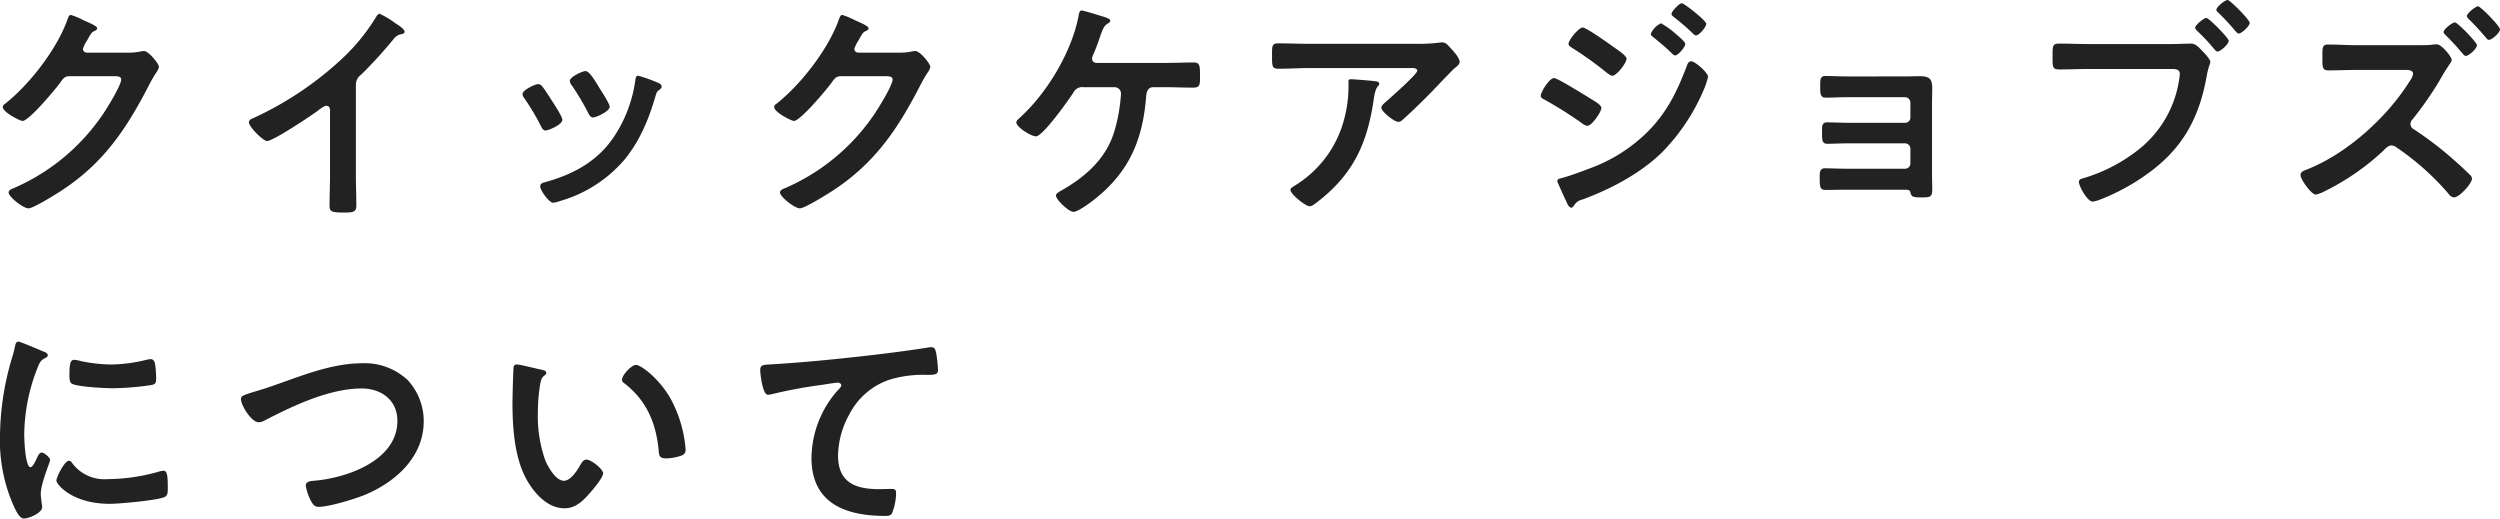 <svg xmlns="http://www.w3.org/2000/svg" width="493.442" height="102.342" viewBox="0 0 493.442 102.342">
  <path id="Path_18627" data-name="Path 18627" d="M24.288,10.514c-.46-.046-.782-.276-.782-.782a6.966,6.966,0,0,1,.828-1.656c.782-1.426.92-1.656,1.564-1.886.184-.092.414-.276.414-.506,0-.506-2.346-1.38-2.76-1.61a15.345,15.345,0,0,0-2.438-1.012c-.414,0-.552.644-.736,1.1-2.116,5.8-7.452,12.65-12.282,16.468a.721.721,0,0,0-.414.644c0,.966,3.358,2.714,3.91,2.714,1.242,0,6.532-6.3,7.406-7.544.6-.828.874-1.288,1.932-1.288h8.74c.644,0,1.38.046,1.38.644,0,1.15-2.76,5.612-3.542,6.762A40.762,40.762,0,0,1,9.752,37.286c-.368.138-.92.368-.92.828,0,.874,2.9,3.128,3.91,3.128.966,0,5.29-2.714,6.3-3.358,8.464-5.474,12.972-12.19,17.48-20.93A27.084,27.084,0,0,1,37.95,14.47a2.92,2.92,0,0,0,.552-1.15c0-.6-2.024-3.128-2.944-3.128-.184,0-.368.046-.506.046a10.937,10.937,0,0,1-2.576.276Zm53.084,6.394a2.451,2.451,0,0,1,1.058-2.07,89.642,89.642,0,0,0,6.3-6.9,2.487,2.487,0,0,1,1.794-1.1c.23-.092.46-.184.46-.46,0-.552-1.288-1.334-1.794-1.656a16.982,16.982,0,0,0-3.128-1.886c-.322,0-.6.46-.736.69A38.989,38.989,0,0,1,75.072,11.3a66.166,66.166,0,0,1-18.078,12.19c-.322.138-.736.322-.736.782,0,.874,2.806,3.68,3.588,3.68,1.2,0,8.51-4.876,9.89-5.888C70.1,21.784,71.07,21,71.53,21c.874,0,.736,1.012.736,1.288V34.8c0,1.978-.092,3.956-.092,5.934,0,1.2.46,1.334,2.99,1.334,1.7,0,2.3-.138,2.3-1.38,0-1.978-.092-4-.092-6.026Zm55.752-1.84c-.506,0-.552.506-.6.92a26.692,26.692,0,0,1-3.772,10.442c-3.312,5.382-8.326,8.1-14.26,9.706-.46.138-.736.322-.736.828,0,.644,1.7,3.174,2.576,3.174a8.131,8.131,0,0,0,1.426-.368,26.268,26.268,0,0,0,12.512-8c3.174-3.818,4.922-8.142,6.3-12.88.184-.552.23-.69.6-.966.23-.184.552-.368.552-.69,0-.46-.46-.69-.828-.828A31.22,31.22,0,0,0,133.124,15.068Zm-8.142,1.656c-.782-1.288-1.656-2.576-2.3-2.576-.6,0-3.082,1.15-3.082,1.932a1.552,1.552,0,0,0,.414.92,49.551,49.551,0,0,1,3.22,5.428c.184.368.46.874.92.874.644,0,3.312-1.2,3.312-2.116,0-.6-1.656-3.128-2.07-3.772Zm-11.638,0c-.6,0-3.082,1.15-3.082,1.978a1.7,1.7,0,0,0,.368.828,45.5,45.5,0,0,1,3.312,5.566c.184.368.414.782.874.782.552,0,3.312-1.15,3.312-2.116,0-.6-1.564-2.99-1.978-3.634-.46-.736-1.518-2.392-2.024-2.99A1.024,1.024,0,0,0,113.344,16.724Zm63.2-6.21c-.46-.046-.782-.276-.782-.782a6.966,6.966,0,0,1,.828-1.656c.782-1.426.92-1.656,1.564-1.886.184-.092.414-.276.414-.506,0-.506-2.346-1.38-2.76-1.61a15.345,15.345,0,0,0-2.438-1.012c-.414,0-.552.644-.736,1.1-2.116,5.8-7.452,12.65-12.282,16.468a.721.721,0,0,0-.414.644c0,.966,3.358,2.714,3.91,2.714,1.242,0,6.532-6.3,7.406-7.544.6-.828.874-1.288,1.932-1.288h8.74c.644,0,1.38.046,1.38.644,0,1.15-2.76,5.612-3.542,6.762a40.762,40.762,0,0,1-17.756,14.72c-.368.138-.92.368-.92.828,0,.874,2.9,3.128,3.91,3.128.966,0,5.29-2.714,6.3-3.358,8.464-5.474,12.972-12.19,17.48-20.93a27.085,27.085,0,0,1,1.426-2.484,2.92,2.92,0,0,0,.552-1.15c0-.6-2.024-3.128-2.944-3.128-.184,0-.368.046-.506.046a10.937,10.937,0,0,1-2.576.276Zm47.012,2.024c-.506-.046-.874-.276-.874-.874a2.15,2.15,0,0,1,.276-.874c.644-1.472,1.012-2.576,1.288-3.4.506-1.472.782-2.162,1.518-2.622.184-.092.506-.276.506-.552,0-.46-1.15-.736-1.564-.874-.644-.184-3.68-1.15-4.094-1.15s-.506.552-.6,1.058c-1.334,7.084-6.21,15.226-11.546,20.056-.23.23-.736.6-.736.966,0,.966,2.944,2.76,3.864,2.76,1.38,0,6.486-7.222,7.406-8.648a1.946,1.946,0,0,1,2.024-1.058H227.1a1.269,1.269,0,0,1,1.288,1.334A33.432,33.432,0,0,1,227.1,25.97c-1.656,5.566-5.842,9.154-10.764,11.914-.276.184-.782.414-.782.828,0,.828,2.53,3.22,3.45,3.22.966,0,3.68-2.07,4.462-2.714,6.67-5.382,9.246-11.73,9.89-20.1.046-.368.092-1.794,1.426-1.794H236.9c1.932,0,3.818.092,5.75.092,1.38,0,1.334-.644,1.334-2.3,0-2.116-.046-2.668-1.288-2.668-1.932,0-3.864.092-5.8.092Zm50.186,3.22c-.46,0-.46.23-.46.6a24.67,24.67,0,0,1-.736,6.854A21.789,21.789,0,0,1,262.936,36.6c-.644.414-1.1.6-1.1,1.012,0,.828,2.99,3.22,3.772,3.22.506,0,1.15-.552,1.518-.828,6.854-5.29,9.706-11.132,11.04-19.55.138-.874.322-2.668.92-3.312a.7.7,0,0,0,.276-.46c0-.506-.644-.506-.966-.552C277.7,16.034,274.344,15.758,273.746,15.758ZM265.7,8.766c-2.116,0-4.232-.092-6.348-.092-1.058,0-1.15.552-1.15,1.748v.92c0,1.84.046,2.346,1.242,2.346,2.07,0,4.14-.138,6.256-.138H285.43c.414,0,1.426-.092,1.426.552s-5.106,5.152-5.934,5.888c-.322.276-1.15.92-1.15,1.38,0,.782,2.576,2.806,3.358,2.806.46,0,.782-.368,1.1-.644,1.7-1.518,4.094-3.864,5.7-5.52.552-.6,4-4.186,4.278-4.416.368-.276,1.012-.736,1.012-1.242,0-.828-1.15-2.07-1.7-2.668s-1.012-1.2-1.7-1.2a2.43,2.43,0,0,0-.6.046,33.01,33.01,0,0,1-4.784.23Zm71.346-5.888c0,.276.322.46.506.644a41.567,41.567,0,0,1,3.726,3.22c.138.138.368.368.6.368.6,0,2.024-1.61,2.024-2.3,0-.6-4.324-4.048-4.83-4.048S337.042,2.372,337.042,2.878Zm3.91,9.338c-.6,0-.782.6-.92,1.012-1.932,5.014-3.864,9.062-7.728,12.926a31.47,31.47,0,0,1-11.454,7.222c-1.426.552-4.048,1.518-5.474,1.886-.276.046-.874.184-.874.552a1.083,1.083,0,0,0,.092.368c.552,1.242,1.1,2.484,1.7,3.726.138.368.506,1.2.966,1.2.322,0,.506-.414.69-.644a2.568,2.568,0,0,1,1.518-.966c5.612-2.07,11.454-5.152,15.732-9.338a39.683,39.683,0,0,0,8.05-11.96,16.823,16.823,0,0,0,1.012-2.9C344.264,14.47,341.688,12.216,340.952,12.216Zm-8-5.382c0,.23.23.414.414.552,1.1.92,2.208,1.794,3.266,2.806.368.322.828.874,1.1.874.6,0,2.024-1.61,2.024-2.3,0-.368-1.2-1.38-1.84-1.932a16.39,16.39,0,0,0-2.944-2.116A3.964,3.964,0,0,0,332.948,6.834Zm-21.712,12.19c0,.368.368.6.69.736a78.016,78.016,0,0,1,7.452,4.692,2.338,2.338,0,0,0,1.012.506c.966,0,2.806-2.806,2.806-3.5s-1.38-1.38-2.9-2.346c-.92-.552-5.8-3.588-6.44-3.588C312.938,15.528,311.236,18.288,311.236,19.024Zm8.28-13.478c-.782,0-2.806,2.484-2.806,3.22,0,.414.506.644.828.874a68.871,68.871,0,0,1,6.716,4.83c.276.184.782.6,1.1.6.874,0,2.806-2.53,2.806-3.358,0-.644-1.84-1.794-2.852-2.53C324.484,8.582,320.206,5.546,319.516,5.546Zm52.44,9.66c-1.518,0-3.68-.092-4.554-.092-1.1,0-1.012.92-1.012,2.254,0,1.288.046,2.024,1.1,2.024,1.15,0,3.128-.092,4.508-.092h11.132a1.08,1.08,0,0,1,1.058,1.1v2.9a1.041,1.041,0,0,1-1.058,1.058h-10.81c-1.61,0-3.542-.092-4.554-.092-1.1,0-1.012.874-1.012,1.748,0,1.518-.092,2.484,1.012,2.484.966,0,2.99-.092,4.6-.092h10.764a1.07,1.07,0,0,1,1.058,1.058v2.9a1.041,1.041,0,0,1-1.058,1.058H371.91c-1.656,0-3.772-.092-4.6-.092-1.058,0-1.012.966-1.012,1.794,0,1.7,0,2.484,1.1,2.484,1.058,0,2.944-.046,4.554-.046h10.81c.966,0,1.334,0,1.426.506.23.92.46,1.012,2.3,1.012,1.61,0,2.024-.092,2.024-1.564,0-.966-.046-1.978-.046-2.944V20.4c0-1.058.046-1.978.046-2.668,0-1.886-.322-2.576-2.53-2.576-.92,0-1.84.046-2.714.046Zm47.518-6.394c-1.978,0-3.956-.092-5.934-.092-1.334,0-1.288.506-1.288,2.668,0,2.024,0,2.438,1.38,2.438,1.932,0,3.818-.092,5.75-.092h16.376c.828,0,1.61.092,1.61.966a11.124,11.124,0,0,1-.138,1.15,21.635,21.635,0,0,1-7.5,13.386,32.374,32.374,0,0,1-11.454,6.072c-.414.092-.828.23-.828.736,0,.782,1.656,3.864,2.714,3.864a5.709,5.709,0,0,0,1.518-.414,41.811,41.811,0,0,0,8.832-4.738c7.268-5.06,10.672-11.132,12.19-19.78.322-1.794.69-2.254.69-2.668,0-.46-1.2-1.748-1.61-2.162-.6-.6-1.242-1.426-2.208-1.426-.644,0-2.76.092-4.048.092ZM446.8.118c-.506,0-2.208,1.38-2.208,1.932,0,.23.23.414.368.552a44.111,44.111,0,0,1,3.45,3.726c.138.138.368.414.6.414.552,0,2.162-1.472,2.162-2.116C451.168,4.028,447.3.118,446.8.118ZM442.612,3.66c-.506,0-2.208,1.426-2.208,1.932,0,.23.23.414.368.6a37.143,37.143,0,0,1,3.45,3.68c.184.184.322.414.6.414.6,0,2.208-1.472,2.208-2.116C447.028,7.616,443.118,3.66,442.612,3.66Zm49.082.874c-.552,0-2.254,1.38-2.254,1.886,0,.276.23.46.414.644,1.012,1.012,2.024,2.07,2.944,3.174.46.506.736.92,1.012.92.6,0,2.208-1.426,2.208-2.116C496.018,8.444,492.154,4.534,491.694,4.534Zm4.554-3.174c-.506,0-2.208,1.38-2.208,1.932,0,.23.23.46.414.644a48.542,48.542,0,0,1,3.312,3.588c.138.184.368.46.6.46.644,0,2.208-1.426,2.208-2.07S496.708,1.36,496.248,1.36Zm-23.69,7.682c-1.978,0-4-.138-5.98-.138-1.15,0-1.058.828-1.058,2.484,0,1.794-.092,2.622,1.15,2.622,1.932,0,3.91-.092,5.888-.092h9.384c.69,0,1.472.092,1.472.782a2.924,2.924,0,0,1-.6,1.334c-4.508,7.268-12.558,14.536-20.562,17.618-.46.184-1.058.414-1.058,1.012,0,.828,2.116,3.864,3.036,3.864a7.2,7.2,0,0,0,1.794-.69,48,48,0,0,0,11.454-7.912c.46-.46,1.012-1.1,1.7-1.1a1.772,1.772,0,0,1,1.012.414,51.932,51.932,0,0,1,10.212,9.108,1.513,1.513,0,0,0,1.1.736c1.012,0,3.542-2.714,3.542-3.726a1.03,1.03,0,0,0-.368-.69c-1.058-1.058-2.162-2.07-3.312-3.082a69.4,69.4,0,0,0-7.774-5.934,1.214,1.214,0,0,1-.69-1.058,1.323,1.323,0,0,1,.414-.92,68.66,68.66,0,0,0,5.014-7.13c.6-1.012,1.334-2.346,1.978-3.266.184-.322.736-.966.736-1.334,0-.6-1.978-3.082-2.944-3.082a7.522,7.522,0,0,0-1.012.092c-.69.092-2.53.092-3.312.092ZM20.746,91.052c-.874,0-2.484,3.266-2.484,3.91,0,.736,3.082,4.6,10.534,4.6,1.84,0,9.614-.69,10.9-1.38.6-.322.552-1.15.552-1.7,0-2.346-.092-3.45-.828-3.45a3.274,3.274,0,0,0-.966.184,37.647,37.647,0,0,1-10.12,1.472,7.882,7.882,0,0,1-6.992-3.22A.81.81,0,0,0,20.746,91.052ZM21.8,71.134c-.736,0-.966.69-.966,2.9,0,.506-.046,1.472.46,1.794.966.644,6.624.92,8.05.92a53.613,53.613,0,0,0,7.728-.644c.874-.184.874-.552.874-1.518a22.557,22.557,0,0,0-.184-2.484c-.092-.552-.276-1.1-.92-1.1a4.441,4.441,0,0,0-.828.138,30.067,30.067,0,0,1-6.992.92A29.518,29.518,0,0,1,23,71.364,6.062,6.062,0,0,0,21.8,71.134Zm-11.04-3.588c-.506,0-.6.6-.69,1.012a21.158,21.158,0,0,1-.6,2.3A55.042,55.042,0,0,0,7.13,86.084a31.679,31.679,0,0,0,2.806,14.122c.6,1.242,1.15,2.254,1.932,2.254.966,0,3.588-1.1,3.588-2.254a4.082,4.082,0,0,0-.092-.69c-.046-.414-.184-1.472-.184-1.932,0-2.07,1.84-6.256,1.84-6.67,0-.506-1.2-1.472-1.656-1.472-.414,0-.69.506-.966,1.1-.184.46-.828,1.794-1.242,1.794-1.058,0-1.242-5.566-1.242-6.44A36.5,36.5,0,0,1,14.49,72.836c.46-1.15.644-1.564,1.426-1.978.46-.276.644-.322.644-.6,0-.46-.552-.644-.92-.782C15,69.2,11.132,67.546,10.764,67.546Zm46.414,9.936c-1.932.6-2.484.782-2.484,1.38,0,1.288,2.07,4.6,3.5,4.6a2.609,2.609,0,0,0,1.2-.368c5.612-2.9,12.742-6.3,19.136-6.3,3.864,0,7.038,2.3,7.038,6.394,0,7.866-10.074,11.316-16.514,11.822-.6.046-1.564.138-1.564.966a9.816,9.816,0,0,0,1.058,3.082c.368.644.69,1.1,1.472,1.1,2.07,0,6.992-1.518,8.97-2.3,6.164-2.53,11.776-7.5,11.776-14.582a11.894,11.894,0,0,0-3.128-8.1,12.366,12.366,0,0,0-9.062-3.358c-5.8,0-11.592,2.346-16.974,4.232C59.662,76.746,58.236,77.16,57.178,77.482ZM129.9,75.044a.759.759,0,0,0,.414.69c4.37,3.358,6.256,7.728,6.808,13.11.092,1.1.046,1.748,1.518,1.748a9.725,9.725,0,0,0,2.576-.414c.782-.23,1.242-.46,1.242-1.334a25.1,25.1,0,0,0-2.714-9.568c-2.208-4.232-6.072-7.13-7.084-7.13C131.744,72.146,129.9,74.17,129.9,75.044Zm-20.746-2.99a.572.572,0,0,0-.644.506c-.092.414-.23,6.256-.23,6.992,0,4.876.368,10.672,2.668,15,1.518,2.806,4.186,5.888,7.59,5.888,2.162,0,3.588-1.38,4.922-2.9.644-.736,2.714-3.128,2.714-4,0-.828-2.346-2.714-3.312-2.714-.6,0-.966.69-1.242,1.15-.552,1.012-1.886,3.036-3.174,3.036-1.61,0-3.128-2.714-3.68-4a26.285,26.285,0,0,1-1.472-9.614,34.278,34.278,0,0,1,.368-4.876c.138-.782.184-1.7.828-2.208.276-.23.46-.322.46-.6,0-.46-.644-.552-1.012-.644C113.16,72.928,109.756,72.054,109.158,72.054Zm48.024,1.15c0,.46.414,4.83,1.518,4.83a3.551,3.551,0,0,0,.69-.092,92.151,92.151,0,0,1,10.166-1.886c.506-.092,2.576-.414,2.944-.414.276,0,.69.184.69.552,0,.276-.6.874-.828,1.1a20.431,20.431,0,0,0-5.06,13.2c0,8.97,6.716,11.454,14.536,11.454.506,0,1.012,0,1.334-.46A11.02,11.02,0,0,0,184,97.4c0-.736-.368-.782-1.058-.782-.46,0-1.472.046-2.3.046-4.646,0-8.1-1.288-8.1-6.624a17.222,17.222,0,0,1,2.208-8.1,13.923,13.923,0,0,1,7.866-6.854,22.494,22.494,0,0,1,7.636-.966c1.058-.046,2.024.046,2.024-.966a27.754,27.754,0,0,0-.368-3.358c-.138-.552-.23-1.15-.92-1.15a2.239,2.239,0,0,0-.552.046c-3.45.552-6.992,1.012-10.442,1.426-6.716.782-13.432,1.472-20.148,1.886C157.826,72.146,157.182,72.008,157.182,73.2Z" transform="translate(-7.13 -0.118)" fill="#222"/>
</svg>
